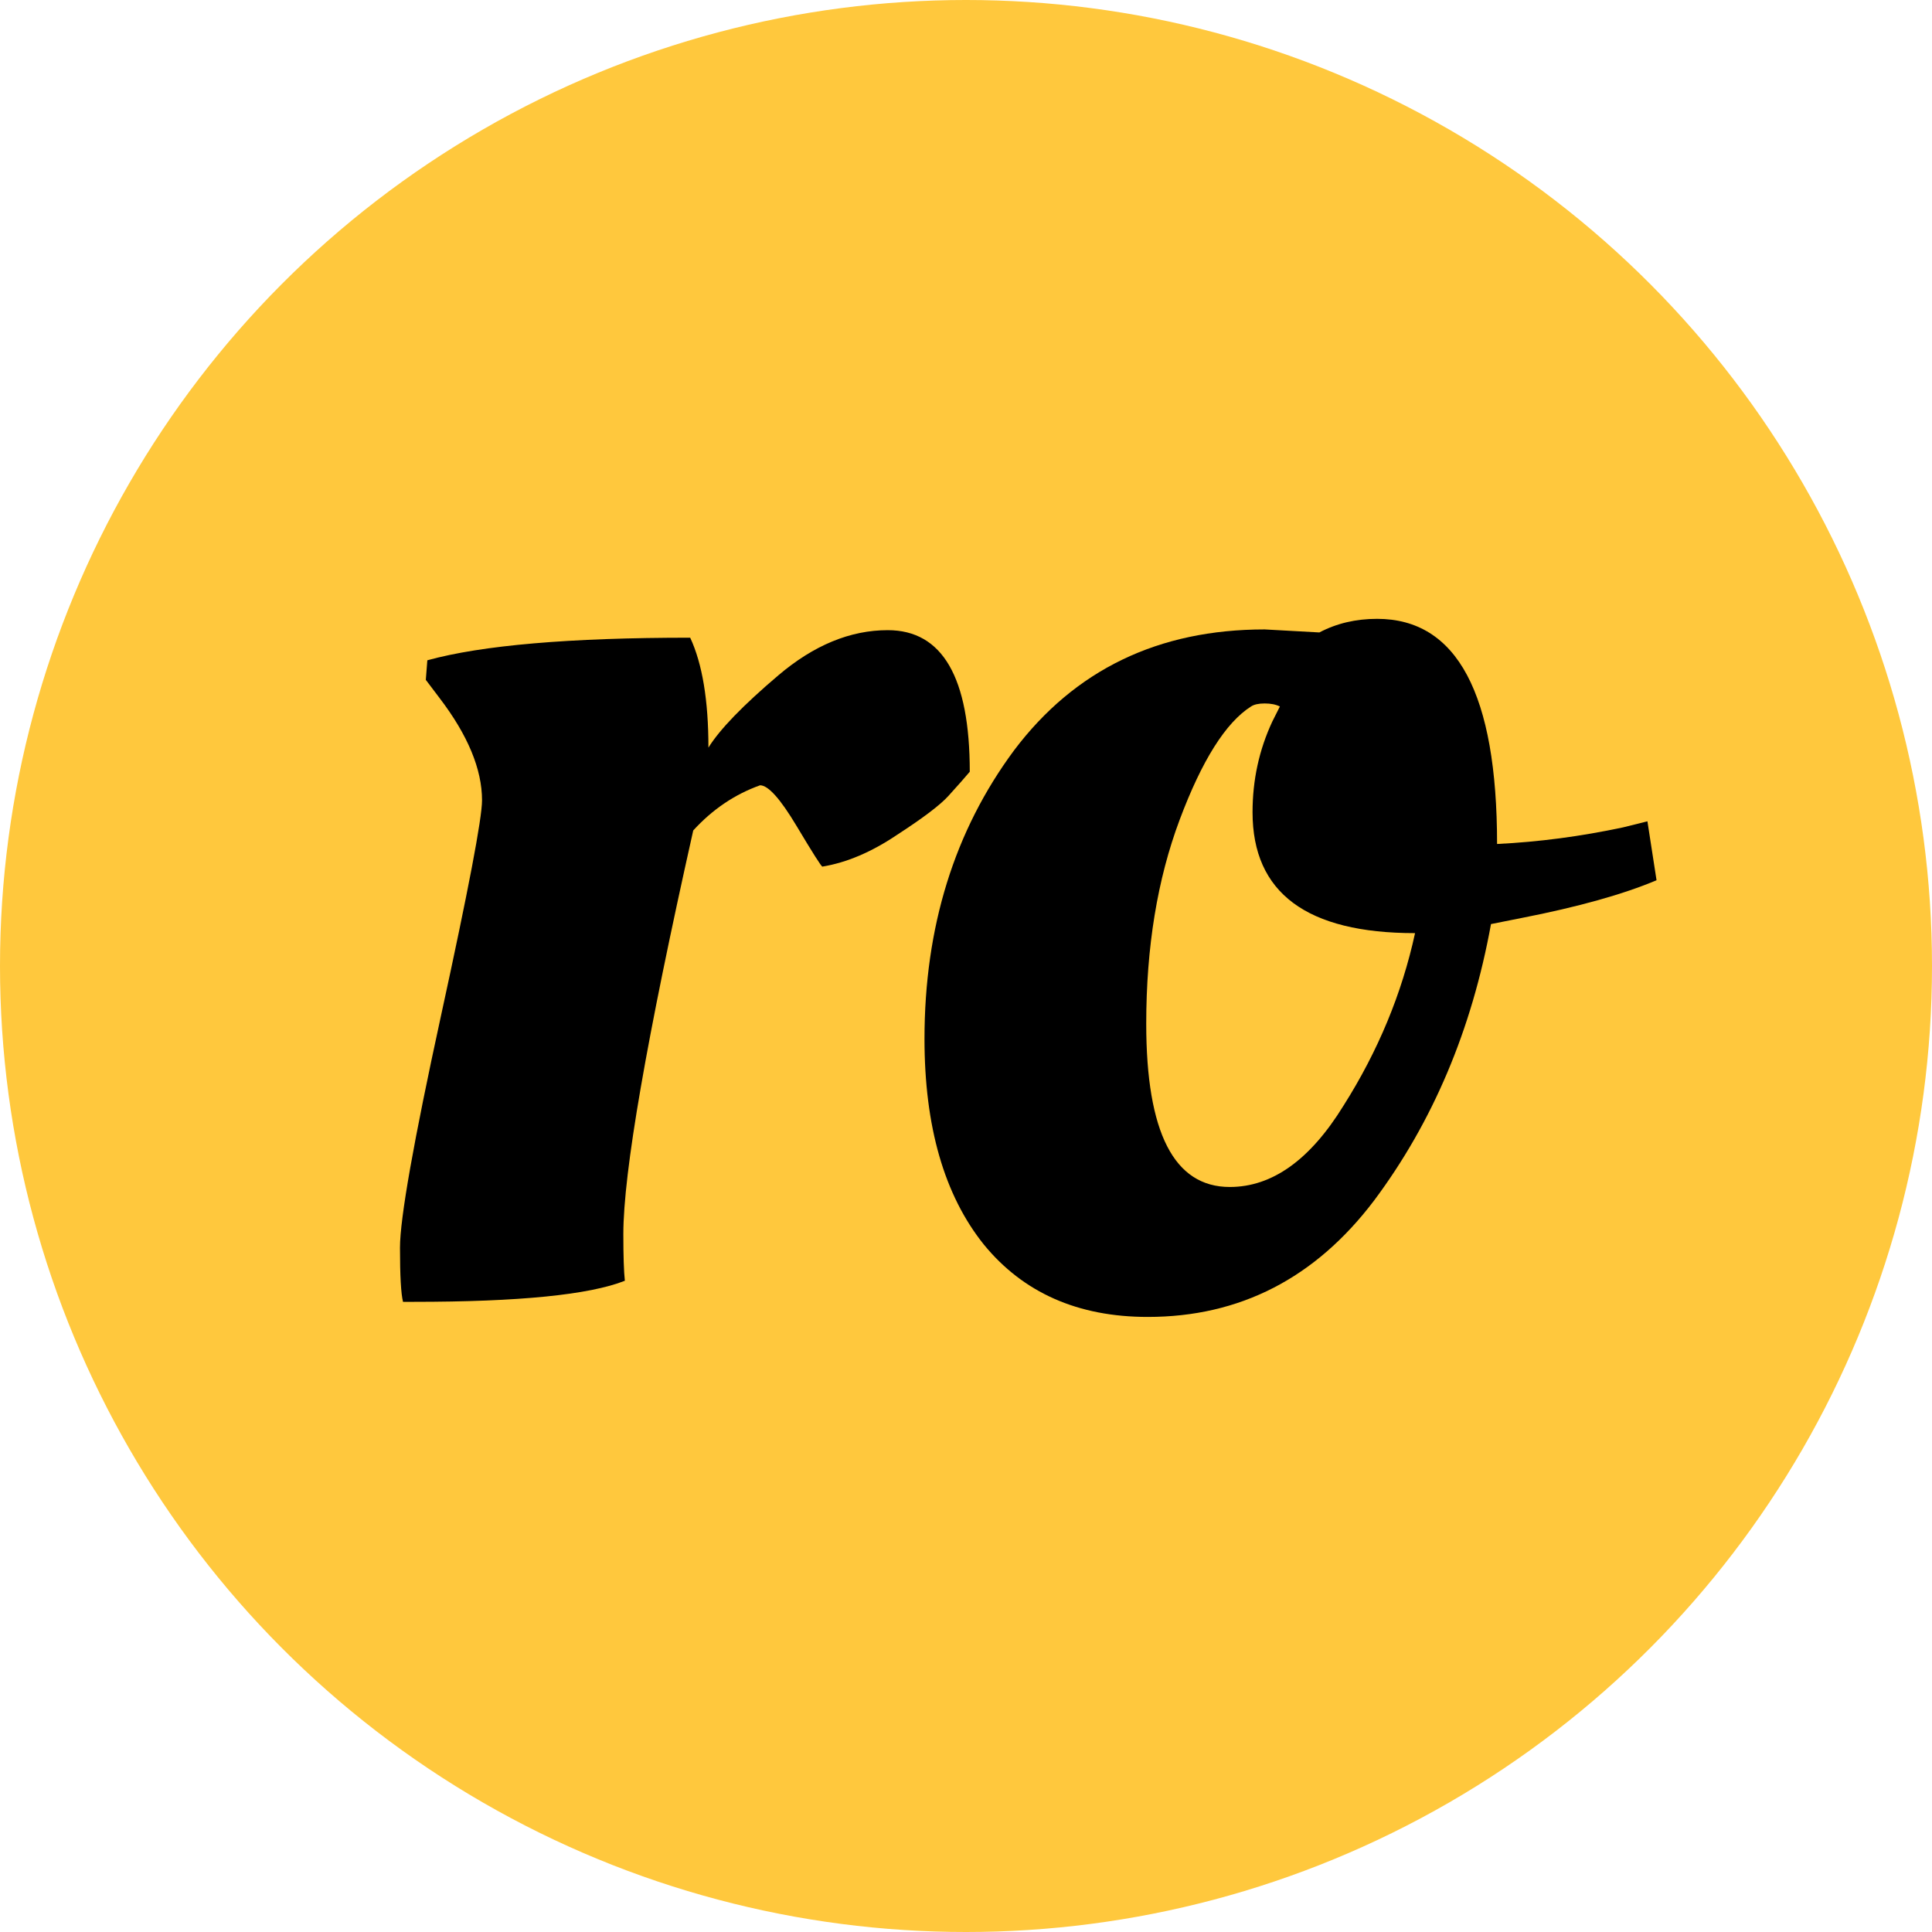 <svg xmlns="http://www.w3.org/2000/svg" version="1.1" xmlns:xlink="http://www.w3.org/1999/xlink" width="512" height="512"><svg width="512" height="512" viewBox="0 0 512 512" fill="none" xmlns="http://www.w3.org/2000/svg">
<circle cx="256" cy="256" r="256" fill="#FFC83D"></circle>
<path d="M109.624 345H106.805C106.268 342.871 106 338.082 106 330.632C106 322.916 109.624 302.429 116.872 269.171C124.12 235.912 127.744 216.887 127.744 212.098C127.744 203.85 123.986 194.804 116.469 184.959L112.845 180.17L113.248 174.982C127.744 170.99 150.965 168.995 182.91 168.995C186.131 175.913 187.741 185.625 187.741 198.13C190.695 193.34 196.869 186.955 206.264 178.972C215.66 170.99 225.324 167 235.256 167C249.752 167 257 179.504 257 204.515C255.658 206.112 253.779 208.24 251.363 210.901C249.215 213.295 244.652 216.755 237.672 221.277C230.961 225.801 224.384 228.595 217.941 229.659C217.673 229.659 215.391 226.067 211.096 218.883C206.801 211.699 203.58 208.108 201.432 208.108C194.721 210.502 188.815 214.493 183.715 220.08C171.366 275.157 165.192 310.81 165.192 327.041C165.192 332.893 165.326 337.018 165.595 339.413C156.199 343.138 137.542 345 109.624 345Z" fill="black"></path>
<path d="M304.166 349C285.651 349 271.162 342.593 260.697 329.779C250.232 316.699 245 298.546 245 275.32C245 245.688 252.915 220.194 268.747 198.837C284.846 177.481 306.983 166.804 335.158 166.804L349.647 167.604C354.209 165.201 359.307 164 364.942 164C386.139 164 396.739 183.888 396.739 223.665C407.74 223.13 418.876 221.663 430.145 219.26L436.585 217.658L439 233.275C430.145 237.012 418.204 240.349 403.178 243.286L395.129 244.888C390.03 272.918 379.699 297.344 364.137 318.166C348.574 338.722 328.583 349 304.166 349ZM325.9 314.563C337.17 314.563 347.232 307.355 356.087 292.94C365.21 278.524 371.516 263.307 375.004 247.29C346.293 247.29 331.938 236.612 331.938 215.255C331.938 206.713 333.682 198.705 337.17 191.229L339.183 187.225C338.109 186.691 336.768 186.424 335.158 186.424C333.548 186.424 332.34 186.691 331.535 187.225C324.827 191.496 318.521 201.507 312.618 217.258C306.715 233.008 303.763 251.028 303.763 271.316C303.763 300.147 311.142 314.563 325.9 314.563Z" fill="black"></path>
</svg><style>@media (prefers-color-scheme: light) { :root { filter: none; } }
@media (prefers-color-scheme: dark) { :root { filter: none; } }
</style></svg>
